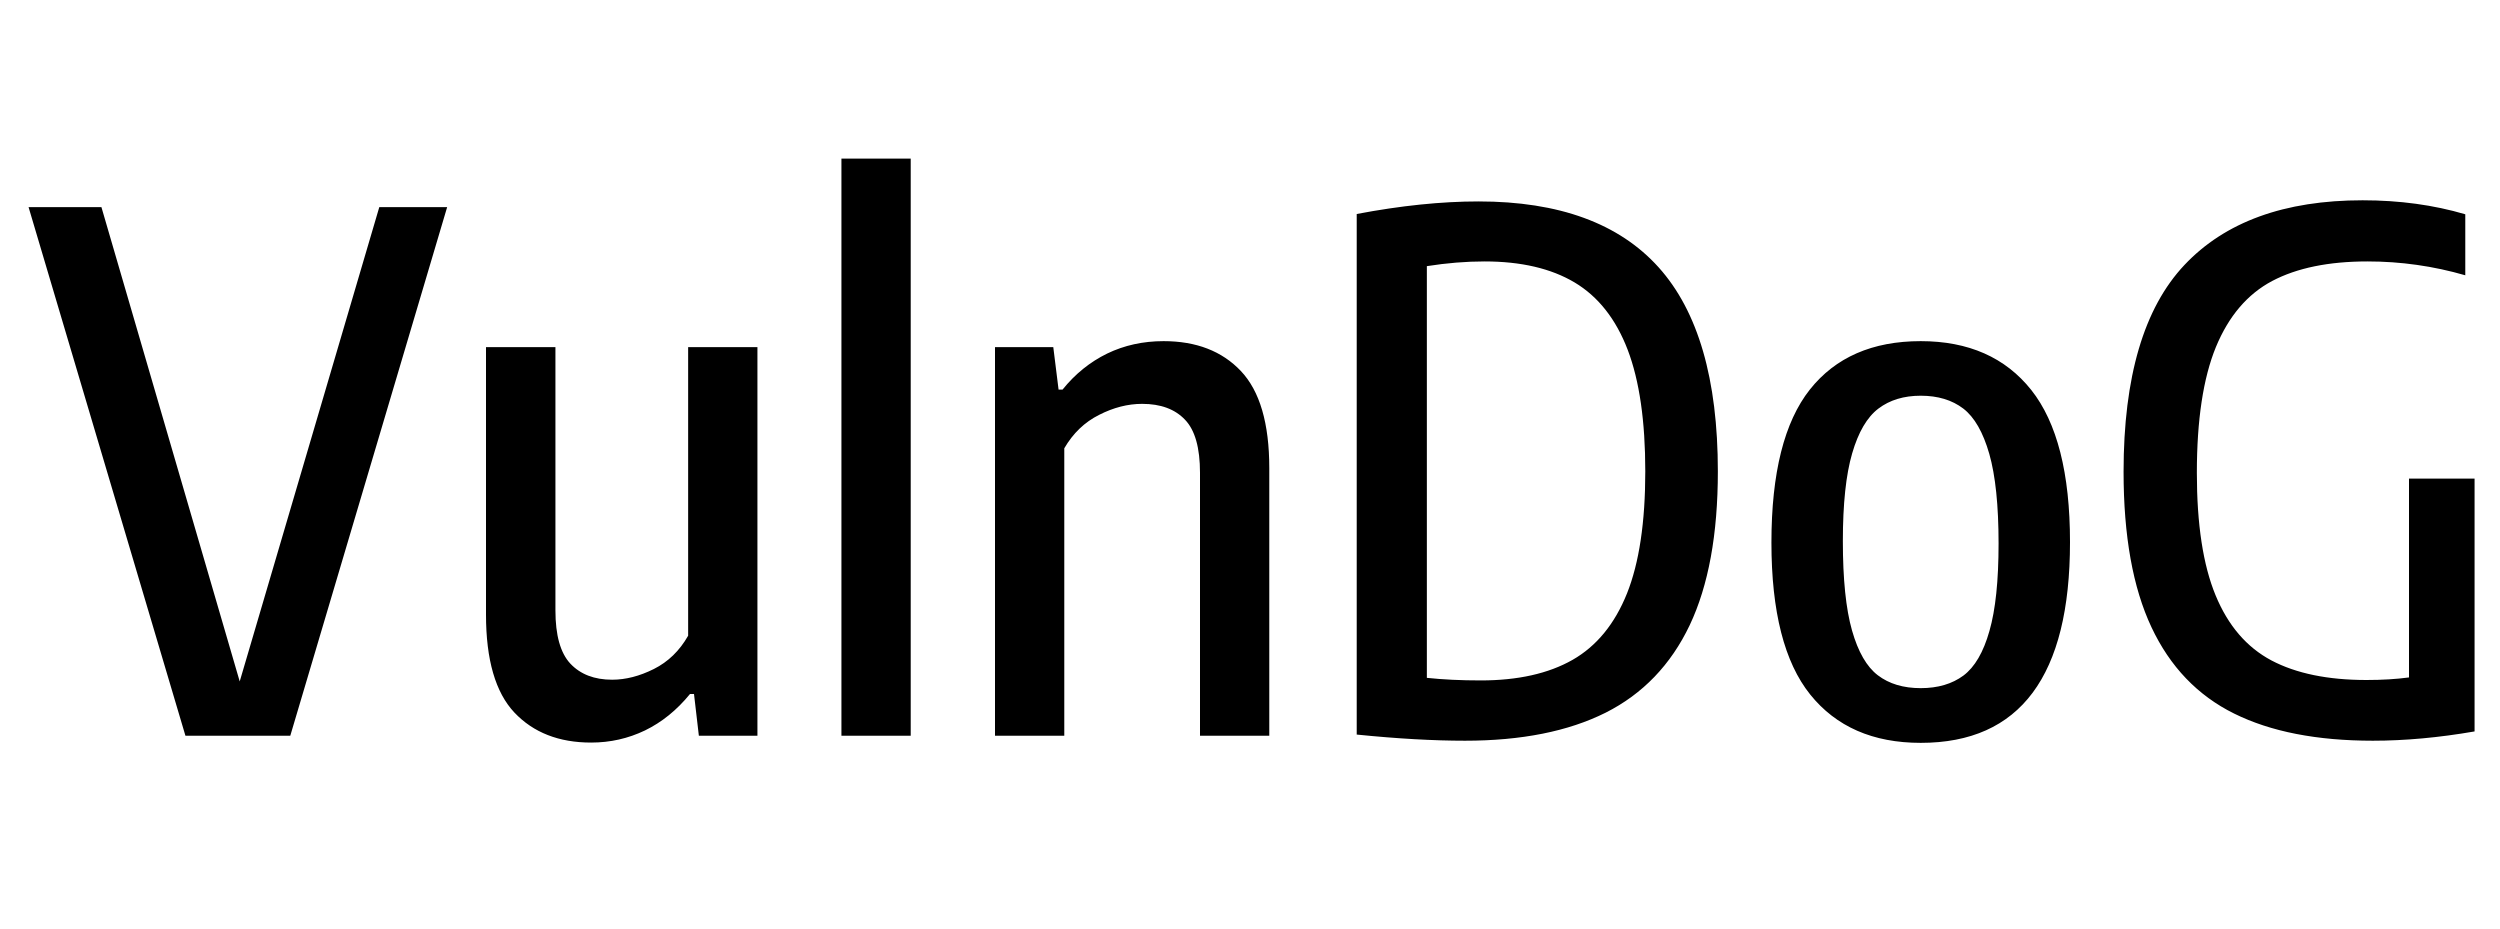 <svg xmlns="http://www.w3.org/2000/svg" fill="none" viewBox="-2 0 175 65" data-asc="1.03"><defs/><g><g fill="#000000"><g transform="translate(0, 0)"><path d="M24.55 14.50L29.30 14.50L18.32 51.50L10.98 51.50L0 14.50L5.10 14.50L14.78 47.70L24.55 14.50ZM39.38 51.98Q36 51.98 34.01 49.88Q32.02 47.77 32.02 43.02L32.02 24.30L36.88 24.30L36.88 42.73Q36.88 45.33 37.92 46.45Q38.98 47.58 40.85 47.58Q42.27 47.58 43.77 46.83Q45.27 46.08 46.17 44.50L46.17 24.30L51.02 24.30L51.02 51.50L46.92 51.50L46.58 48.58L46.30 48.58Q44.92 50.27 43.15 51.13Q41.38 51.98 39.38 51.98ZM56.90 51.50L56.90 11.10L61.75 11.10L61.75 51.50L56.90 51.50ZM67.65 24.30L71.73 24.30L72.10 27.27L72.38 27.27Q73.70 25.63 75.50 24.75Q77.30 23.88 79.45 23.88Q82.88 23.88 84.86 25.97Q86.85 28.07 86.85 32.77L86.85 51.50L82 51.50L82 33.10Q82 30.47 80.95 29.38Q79.90 28.27 77.95 28.27Q76.45 28.27 74.94 29.04Q73.42 29.80 72.50 31.38L72.50 51.50L67.65 51.50L67.65 24.30ZM100.55 51.85Q97.22 51.85 92.97 51.42L92.97 14.98Q97.60 14.10 101.50 14.10Q109.95 14.10 114.10 18.71Q118.25 23.32 118.25 33Q118.25 39.60 116.28 43.76Q114.30 47.92 110.39 49.89Q106.47 51.85 100.55 51.85M101.65 47.63Q105.55 47.63 108.08 46.19Q110.60 44.75 111.89 41.54Q113.17 38.33 113.17 33Q113.17 27.72 111.94 24.49Q110.70 21.25 108.22 19.77Q105.75 18.30 101.92 18.30Q99.97 18.30 97.88 18.63L97.88 47.45Q99.58 47.63 101.65 47.63ZM132.45 52Q127.43 52 124.71 48.61Q122 45.23 122 37.98Q122 30.67 124.69 27.27Q127.38 23.88 132.45 23.88Q137.47 23.88 140.19 27.30Q142.90 30.72 142.90 37.95Q142.90 52 132.45 52M132.45 48.17Q134.25 48.17 135.44 47.29Q136.63 46.40 137.26 44.17Q137.90 41.95 137.90 38.05Q137.90 34.05 137.25 31.77Q136.60 29.50 135.43 28.60Q134.25 27.70 132.45 27.70Q130.68 27.70 129.49 28.60Q128.30 29.50 127.65 31.74Q127 33.97 127 37.88Q127 41.88 127.64 44.13Q128.28 46.38 129.45 47.27Q130.63 48.17 132.45 48.17ZM171.22 33.50L171.22 51.20Q167.47 51.85 164.10 51.85Q158.22 51.85 154.39 49.95Q150.55 48.05 148.60 43.90Q146.65 39.75 146.65 33.02Q146.65 23.07 150.91 18.55Q155.18 14.02 163.38 14.02Q167.25 14.02 170.57 15L170.57 19.27Q167.22 18.30 163.72 18.30Q159.65 18.30 157.05 19.67Q154.45 21.05 153.11 24.30Q151.78 27.55 151.78 33.10Q151.78 38.50 153.09 41.67Q154.40 44.85 157 46.23Q159.60 47.60 163.65 47.60Q165.30 47.60 166.63 47.42L166.63 33.50L171.22 33.50Z"/></g></g></g></svg>